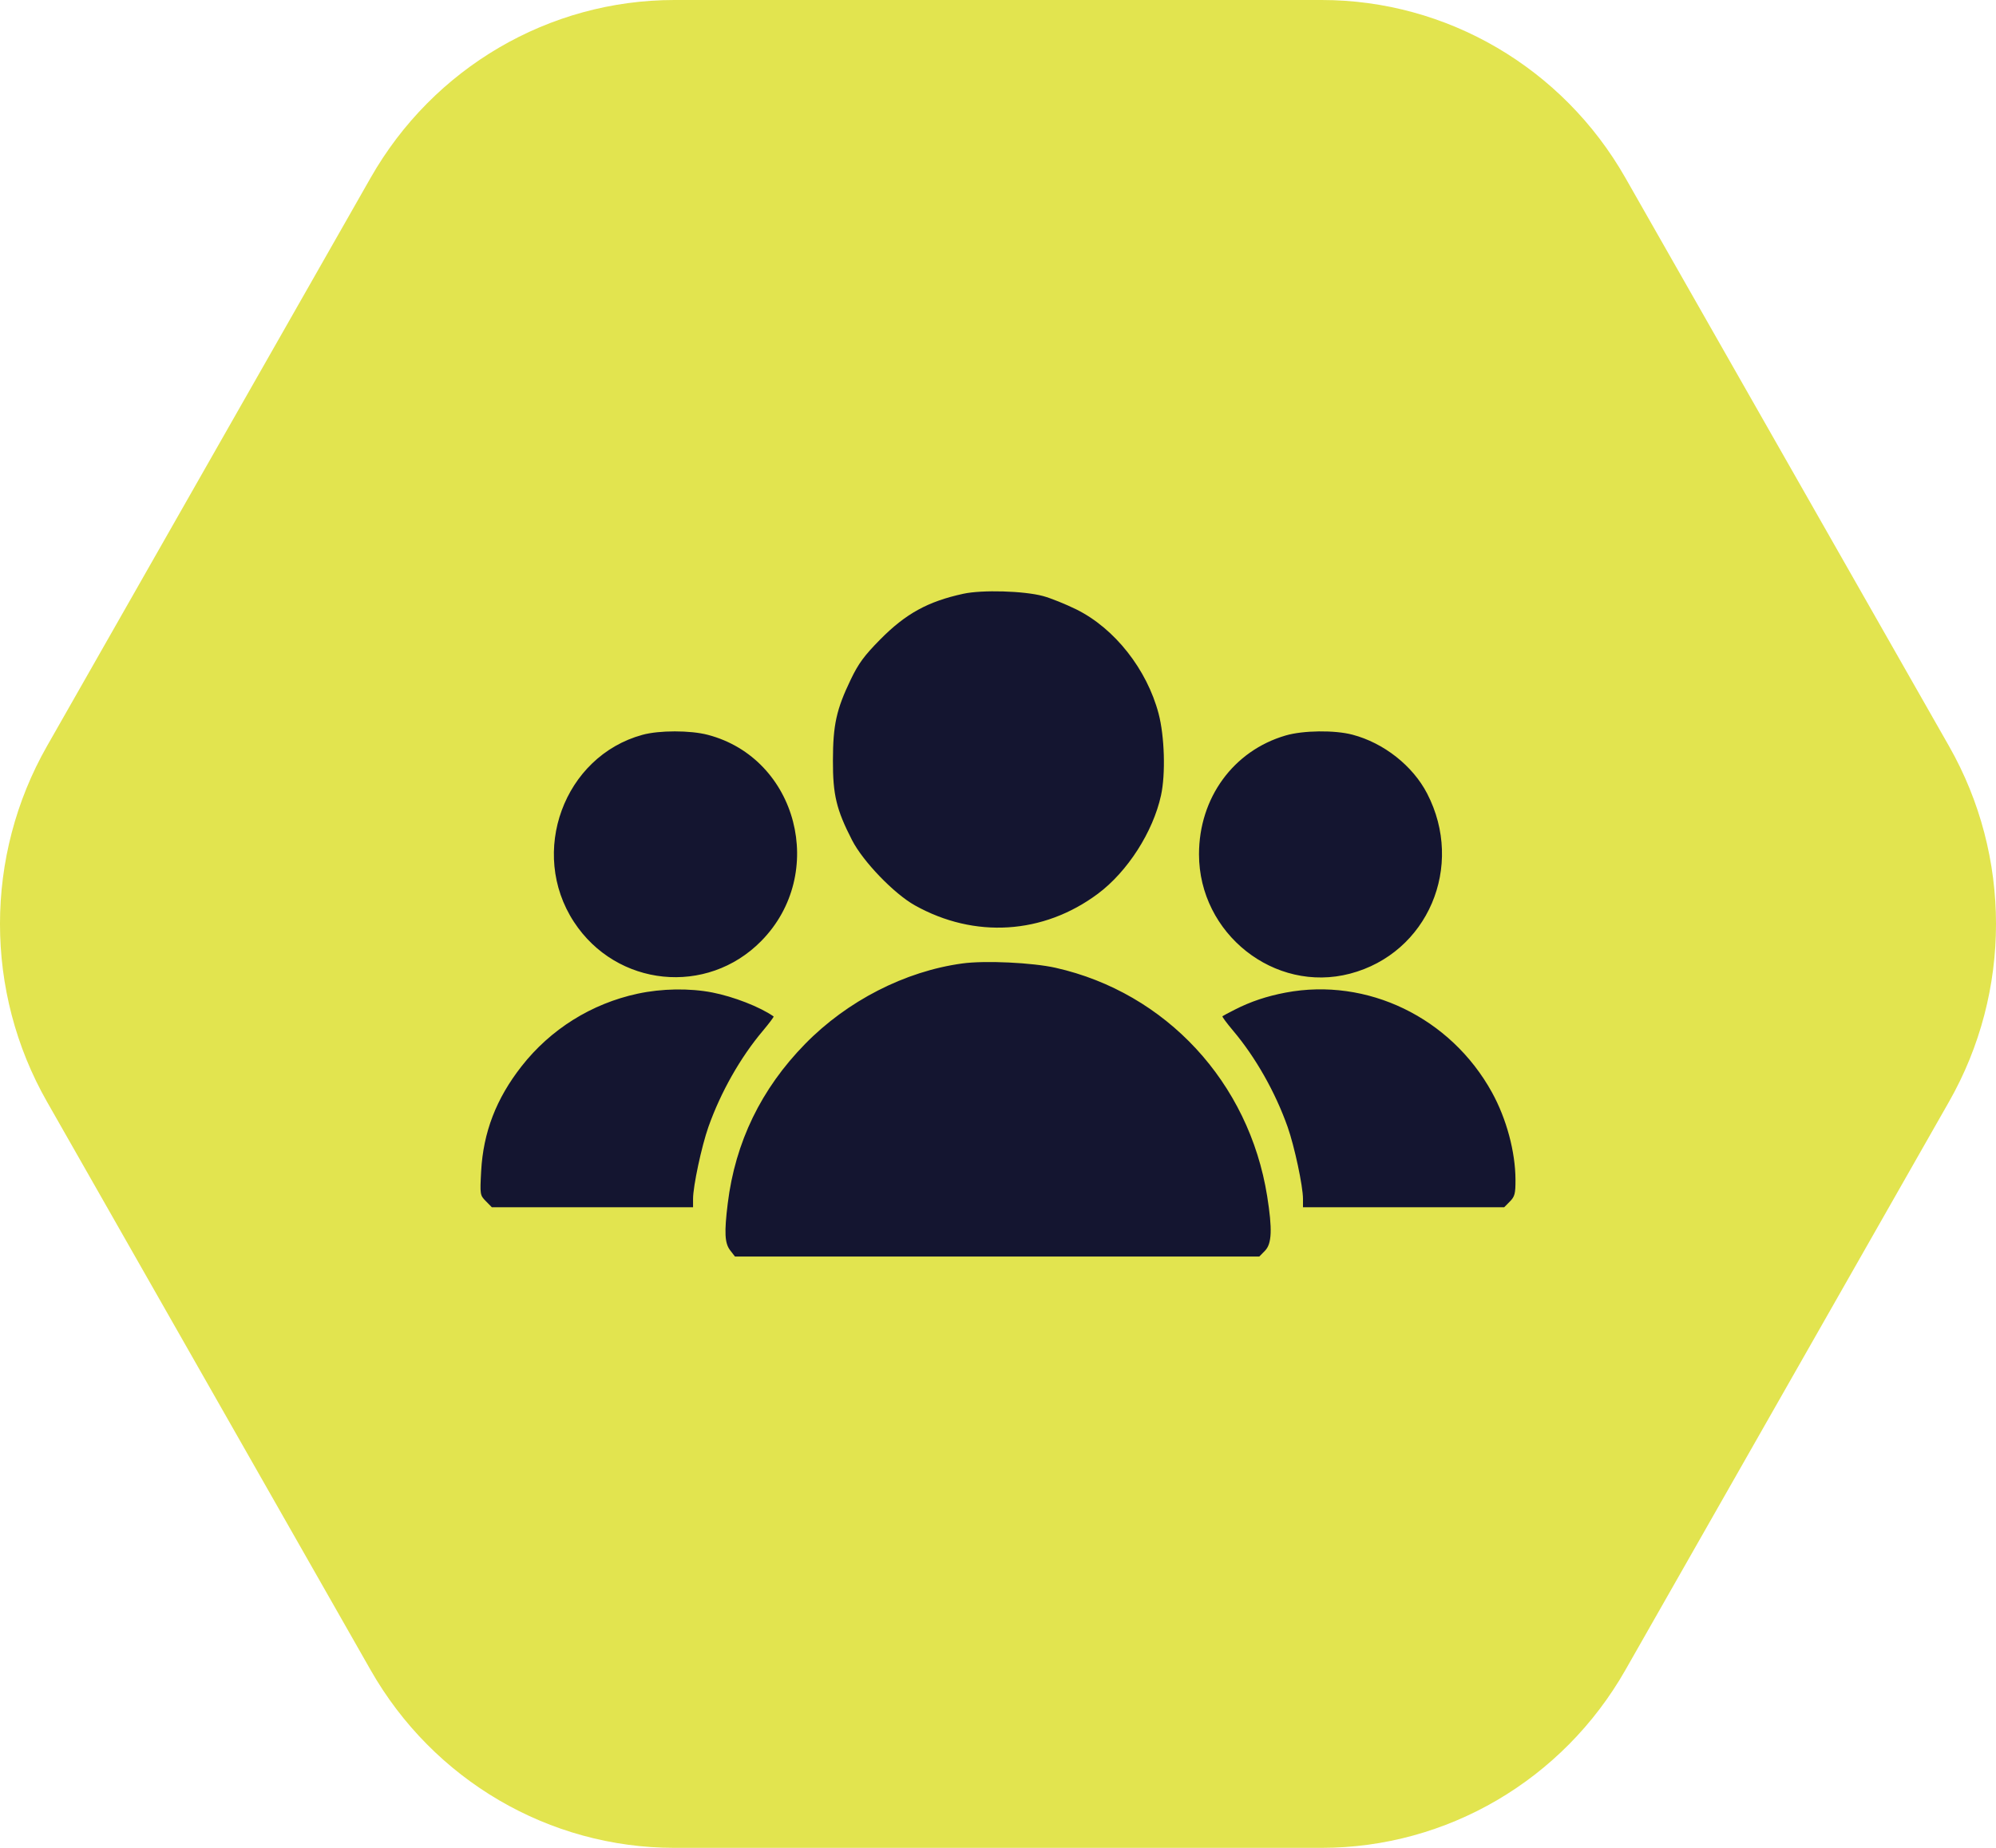 <?xml version="1.0" encoding="UTF-8"?> <svg xmlns="http://www.w3.org/2000/svg" width="54" height="50" viewBox="0 0 54 50" fill="none"> <path d="M52.729 20.189C54.424 23.166 54.424 26.834 52.729 29.811L43.973 45.189C42.278 48.166 39.145 50 35.755 50L18.245 50C14.854 50 11.722 48.166 10.027 45.189L1.271 29.811C-0.424 26.834 -0.424 23.166 1.271 20.189L10.027 4.811C11.722 1.834 14.854 -1.71111e-06 18.245 -1.56292e-06L35.755 -7.975e-07C39.145 -6.49309e-07 42.278 1.834 43.973 4.811L52.729 20.189Z" fill="#E2E44F"></path> <path fill-rule="evenodd" clip-rule="evenodd" d="M26.063 16.066C25.099 16.276 24.504 16.604 23.81 17.306C23.382 17.74 23.225 17.953 23.017 18.386C22.628 19.196 22.536 19.611 22.534 20.576C22.531 21.505 22.628 21.909 23.052 22.734C23.348 23.311 24.186 24.181 24.75 24.497C26.366 25.401 28.226 25.284 29.702 24.184C30.504 23.586 31.194 22.511 31.41 21.522C31.537 20.944 31.506 19.919 31.344 19.306C31.027 18.11 30.157 17.006 29.126 16.493C28.833 16.348 28.426 16.184 28.219 16.128C27.698 15.988 26.571 15.956 26.063 16.066ZM17.382 19.883C15.255 20.464 14.3 23.068 15.527 24.945C16.678 26.706 19.124 26.956 20.594 25.463C22.387 23.643 21.577 20.519 19.148 19.883C18.676 19.759 17.834 19.759 17.382 19.883ZM34.782 19.901C33.369 20.313 32.438 21.589 32.438 23.115C32.438 25.265 34.481 26.881 36.523 26.346C38.625 25.796 39.632 23.442 38.609 21.47C38.221 20.721 37.438 20.103 36.592 19.88C36.111 19.752 35.257 19.762 34.782 19.901ZM26.032 26.07C24.482 26.282 22.921 27.082 21.779 28.25C20.593 29.462 19.893 30.904 19.689 32.559C19.591 33.354 19.606 33.64 19.755 33.833L19.884 34H26.977H34.069L34.222 33.844C34.409 33.654 34.425 33.264 34.282 32.365C33.79 29.285 31.546 26.862 28.563 26.188C27.933 26.046 26.645 25.985 26.032 26.07ZM17.25 26.888C16.003 27.156 14.894 27.85 14.11 28.852C13.424 29.728 13.074 30.638 13.017 31.693C12.983 32.324 12.986 32.341 13.145 32.502L13.307 32.667H16.029H18.75V32.439C18.75 32.096 18.981 31.016 19.165 30.494C19.499 29.551 20.032 28.61 20.642 27.888C20.812 27.685 20.942 27.512 20.929 27.503C20.56 27.245 19.849 26.968 19.271 26.855C18.651 26.735 17.904 26.747 17.25 26.888ZM34.782 26.858C34.268 26.956 33.839 27.099 33.407 27.319C33.235 27.406 33.084 27.487 33.072 27.498C33.059 27.51 33.189 27.685 33.36 27.888C33.969 28.61 34.502 29.551 34.836 30.494C35.02 31.016 35.251 32.096 35.251 32.439V32.667H37.972H40.694L40.848 32.511C40.981 32.376 41.001 32.298 41 31.924C40.998 31.168 40.757 30.271 40.363 29.557C39.248 27.534 36.989 26.441 34.782 26.858Z" fill="#141530"></path> </svg> 